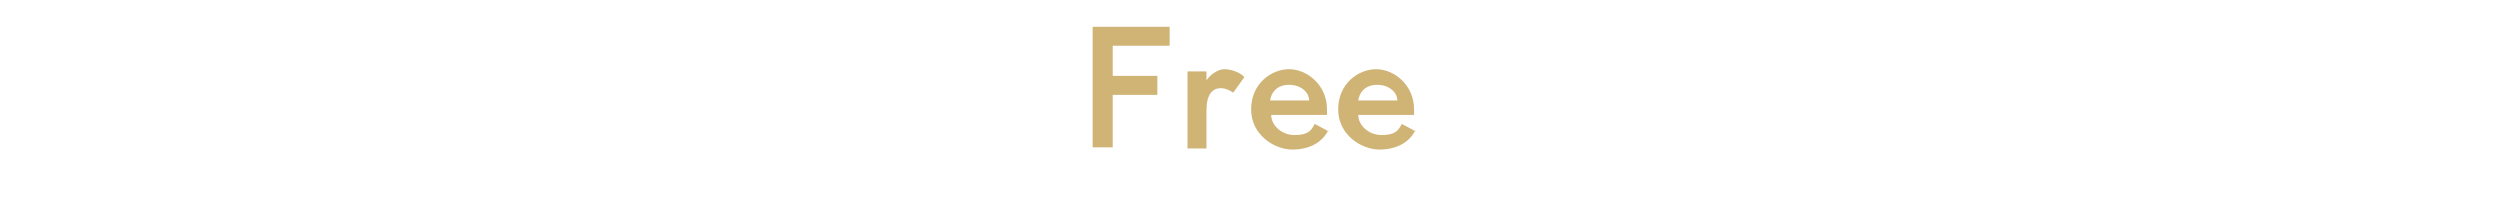 <?xml version="1.0" encoding="UTF-8"?>
<svg id="_レイヤー_1" data-name="レイヤー 1" xmlns="http://www.w3.org/2000/svg" version="1.1" viewBox="0 0 224 18.4">
  <defs>
    <style>
      .cls-1 {
        fill: none;
      }

      .cls-1, .cls-2 {
        stroke-width: 0px;
      }

      .cls-2 {
        fill: #d0b476;
      }
    </style>
  </defs>
  <g>
    <path class="cls-2" d="M99.7,4.1v2.7h4v1.7h-4v4.7h-1.8V2.4h6.9v1.7s-5.1,0-5.1,0Z"/>
    <path class="cls-2" d="M108.1,7.2c.4-.6,1.1-1,1.6-1s1.3.2,1.8.7l-1,1.4c-.3-.2-.7-.4-1.1-.4-.8,0-1.3.6-1.3,2v3.4h-1.7v-6.9h1.7v.8Z"/>
    <path class="cls-2" d="M119,11.7c-.5,1-1.6,1.7-3.2,1.7s-3.7-1.3-3.7-3.6,1.8-3.6,3.4-3.6,3.4,1.4,3.4,3.6c0,0,0,.3,0,.5h-5c0,.9.9,1.8,2.1,1.8s1.5-.4,1.8-1c0,0,1.3.7,1.3.7ZM117.3,9c0-.7-.7-1.4-1.8-1.4s-1.6.7-1.7,1.4h3.5Z"/>
    <path class="cls-2" d="M126.8,11.7c-.5,1-1.6,1.7-3.2,1.7s-3.7-1.3-3.7-3.6,1.8-3.6,3.4-3.6,3.4,1.4,3.4,3.6c0,0,0,.3,0,.5h-5c0,.9.9,1.8,2.1,1.8s1.5-.4,1.8-1c0,0,1.3.7,1.3.7ZM125.2,9c0-.7-.7-1.4-1.8-1.4s-1.6.7-1.7,1.4h3.5Z"/>
  </g>
  <rect class="cls-1" y="1.3" width="224" height="13"/>
</svg>